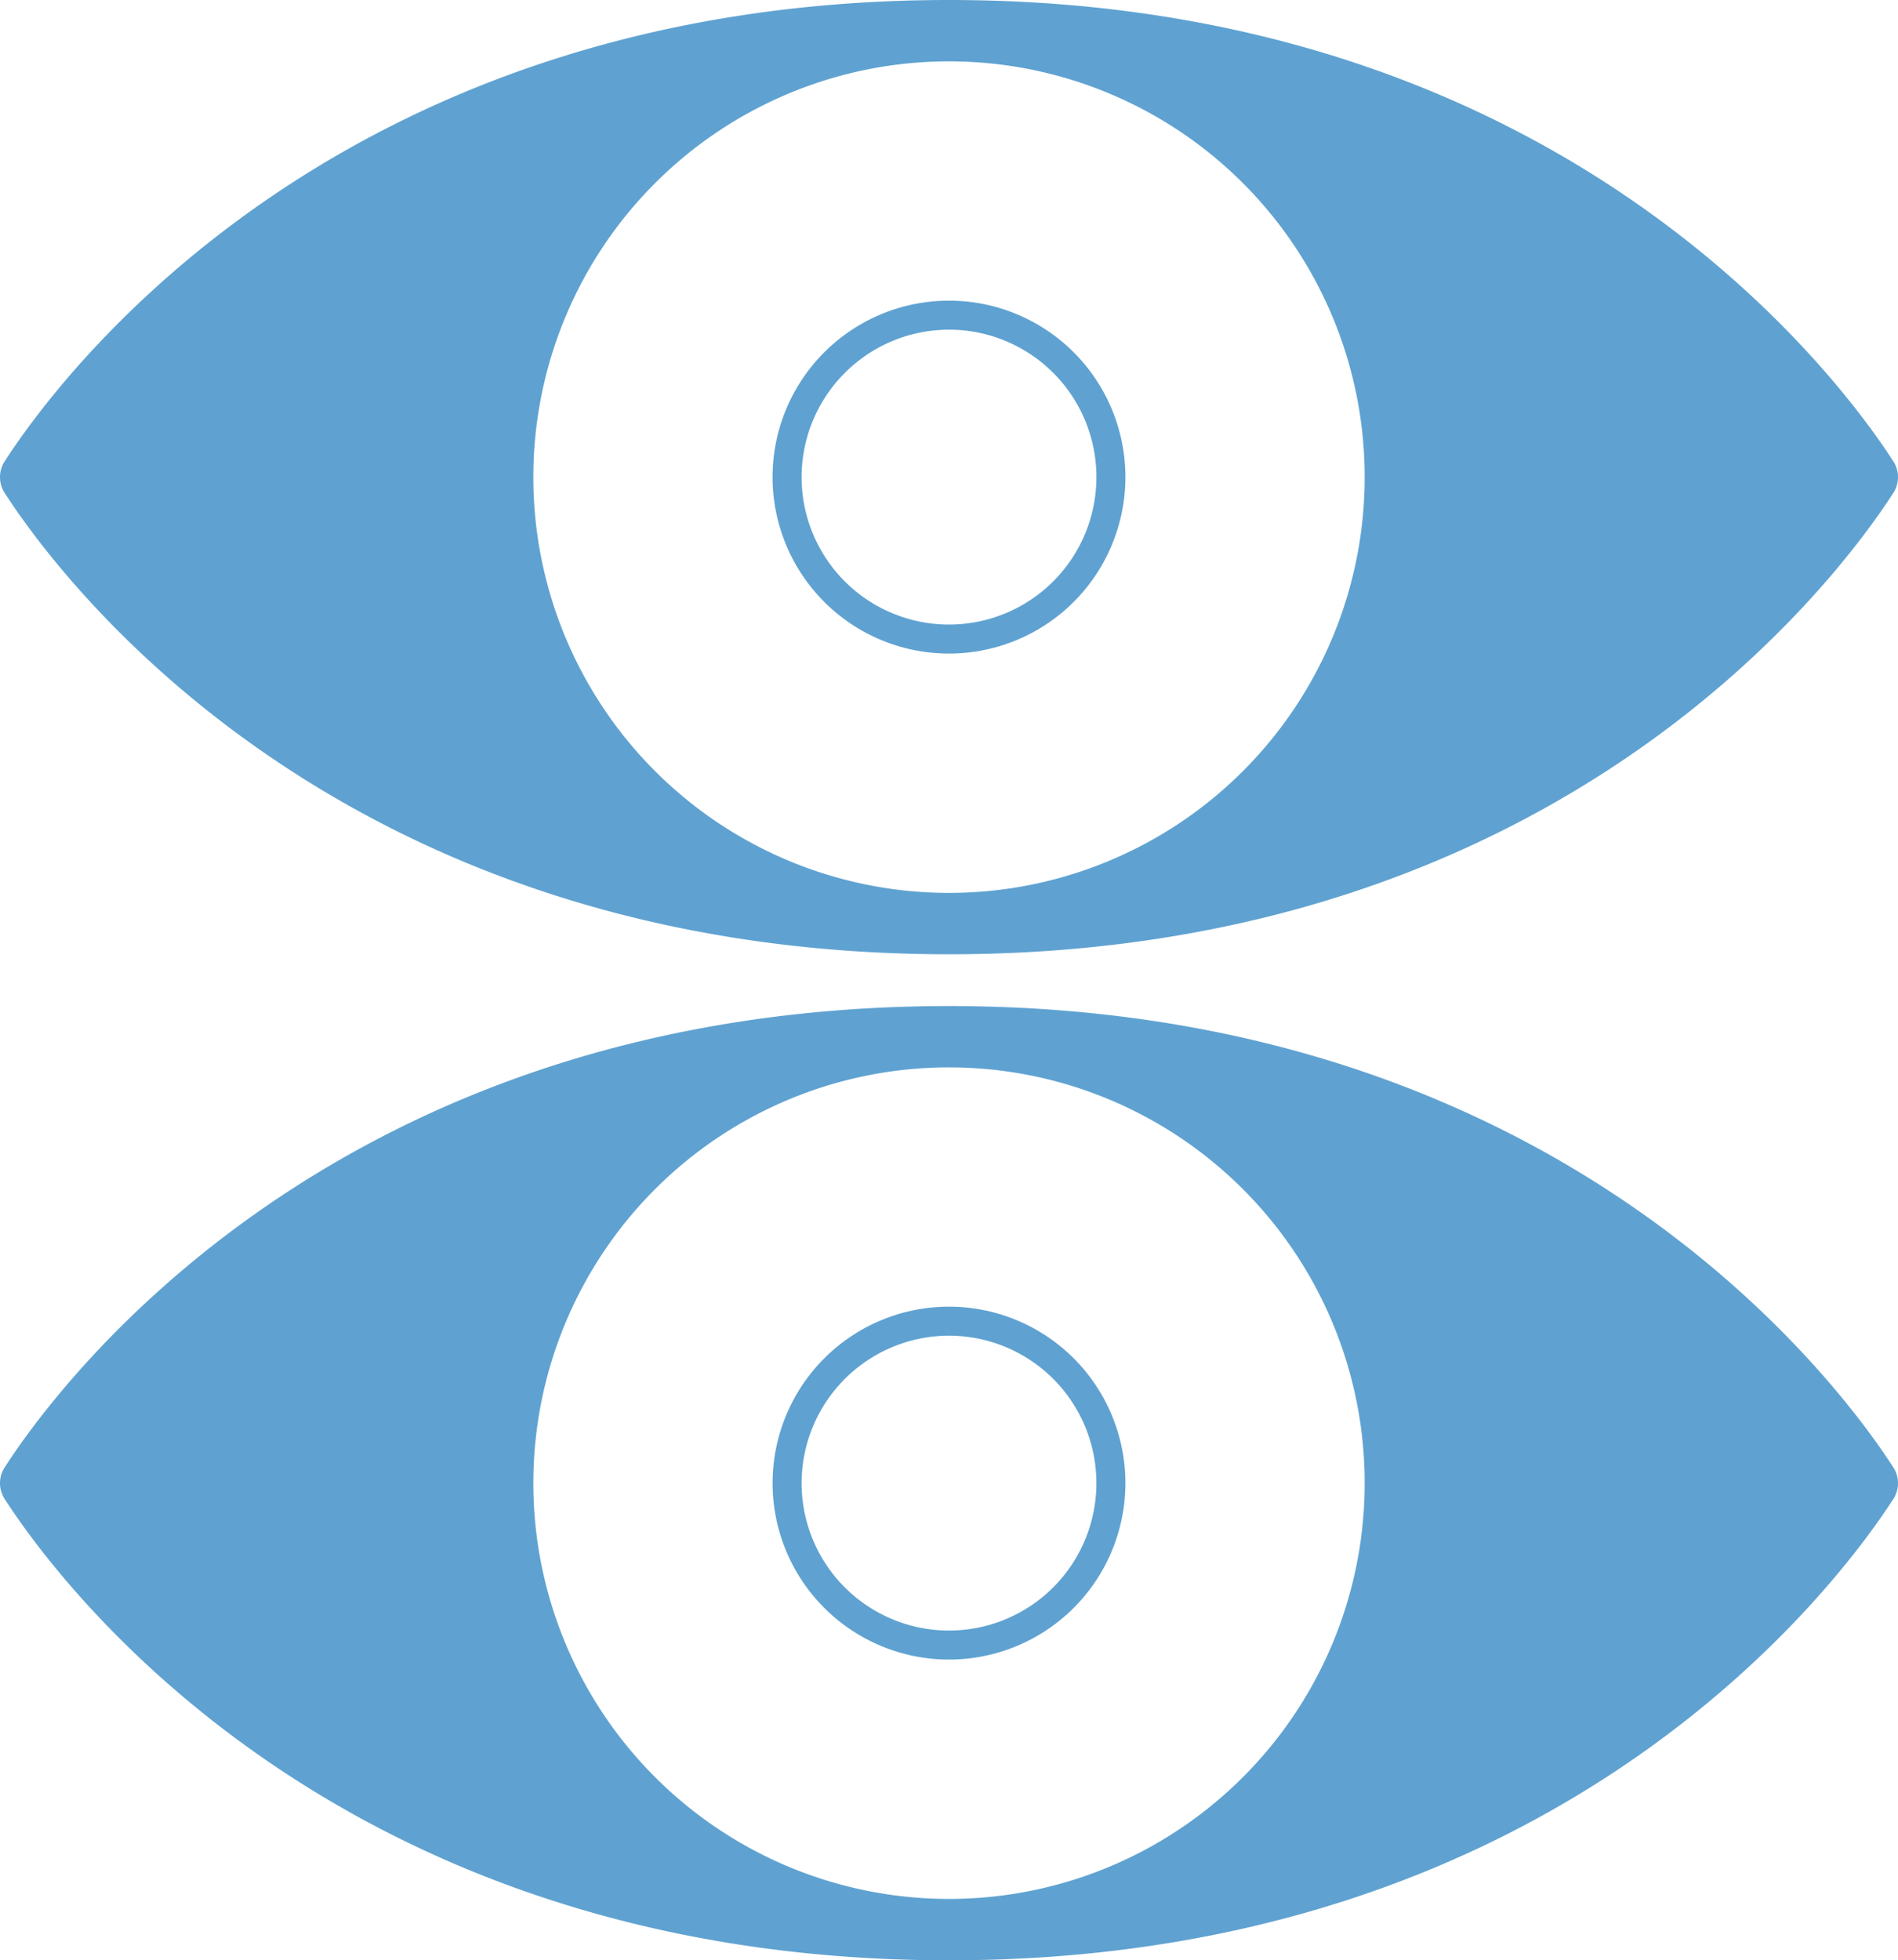 <?xml version="1.0" encoding="UTF-8"?> <svg xmlns="http://www.w3.org/2000/svg" width="165.501" height="170.891" viewBox="0 0 165.501 170.891"><g id="Group_43" data-name="Group 43" transform="translate(-877.797 -3268.561)"><path id="Path_550" data-name="Path 550" d="M1042.891,3308.777c-4.649-7.206-28.865-40.216-82.344-40.216s-77.694,33.01-82.343,40.216a2.537,2.537,0,0,0,0,2.757c4.649,7.205,28.865,40.216,82.343,40.216s77.695-33.011,82.344-40.216A2.537,2.537,0,0,0,1042.891,3308.777ZM960.547,3346.4a36.245,36.245,0,1,1,36.246-36.245A36.246,36.246,0,0,1,960.547,3346.4Zm0-49.1a12.853,12.853,0,1,1-12.852,12.853,12.868,12.868,0,0,1,12.852-12.853m0-2.53a15.383,15.383,0,1,0,15.382,15.383,15.383,15.383,0,0,0-15.382-15.383Z" fill="#5fa2d1"></path><path id="Path_551" data-name="Path 551" d="M1042.891,3396.479c-4.649-7.205-28.865-40.215-82.344-40.215s-77.694,33.01-82.343,40.215a2.537,2.537,0,0,0,0,2.757c4.649,7.206,28.865,40.216,82.343,40.216s77.695-33.01,82.344-40.216A2.537,2.537,0,0,0,1042.891,3396.479ZM960.547,3434.1a36.245,36.245,0,1,1,36.246-36.245A36.245,36.245,0,0,1,960.547,3434.1Zm0-49.1a12.852,12.852,0,1,1-12.852,12.852,12.867,12.867,0,0,1,12.852-12.852m0-2.53a15.382,15.382,0,1,0,15.382,15.382,15.382,15.382,0,0,0-15.382-15.382Z" fill="#5fa2d1"></path></g></svg> 
